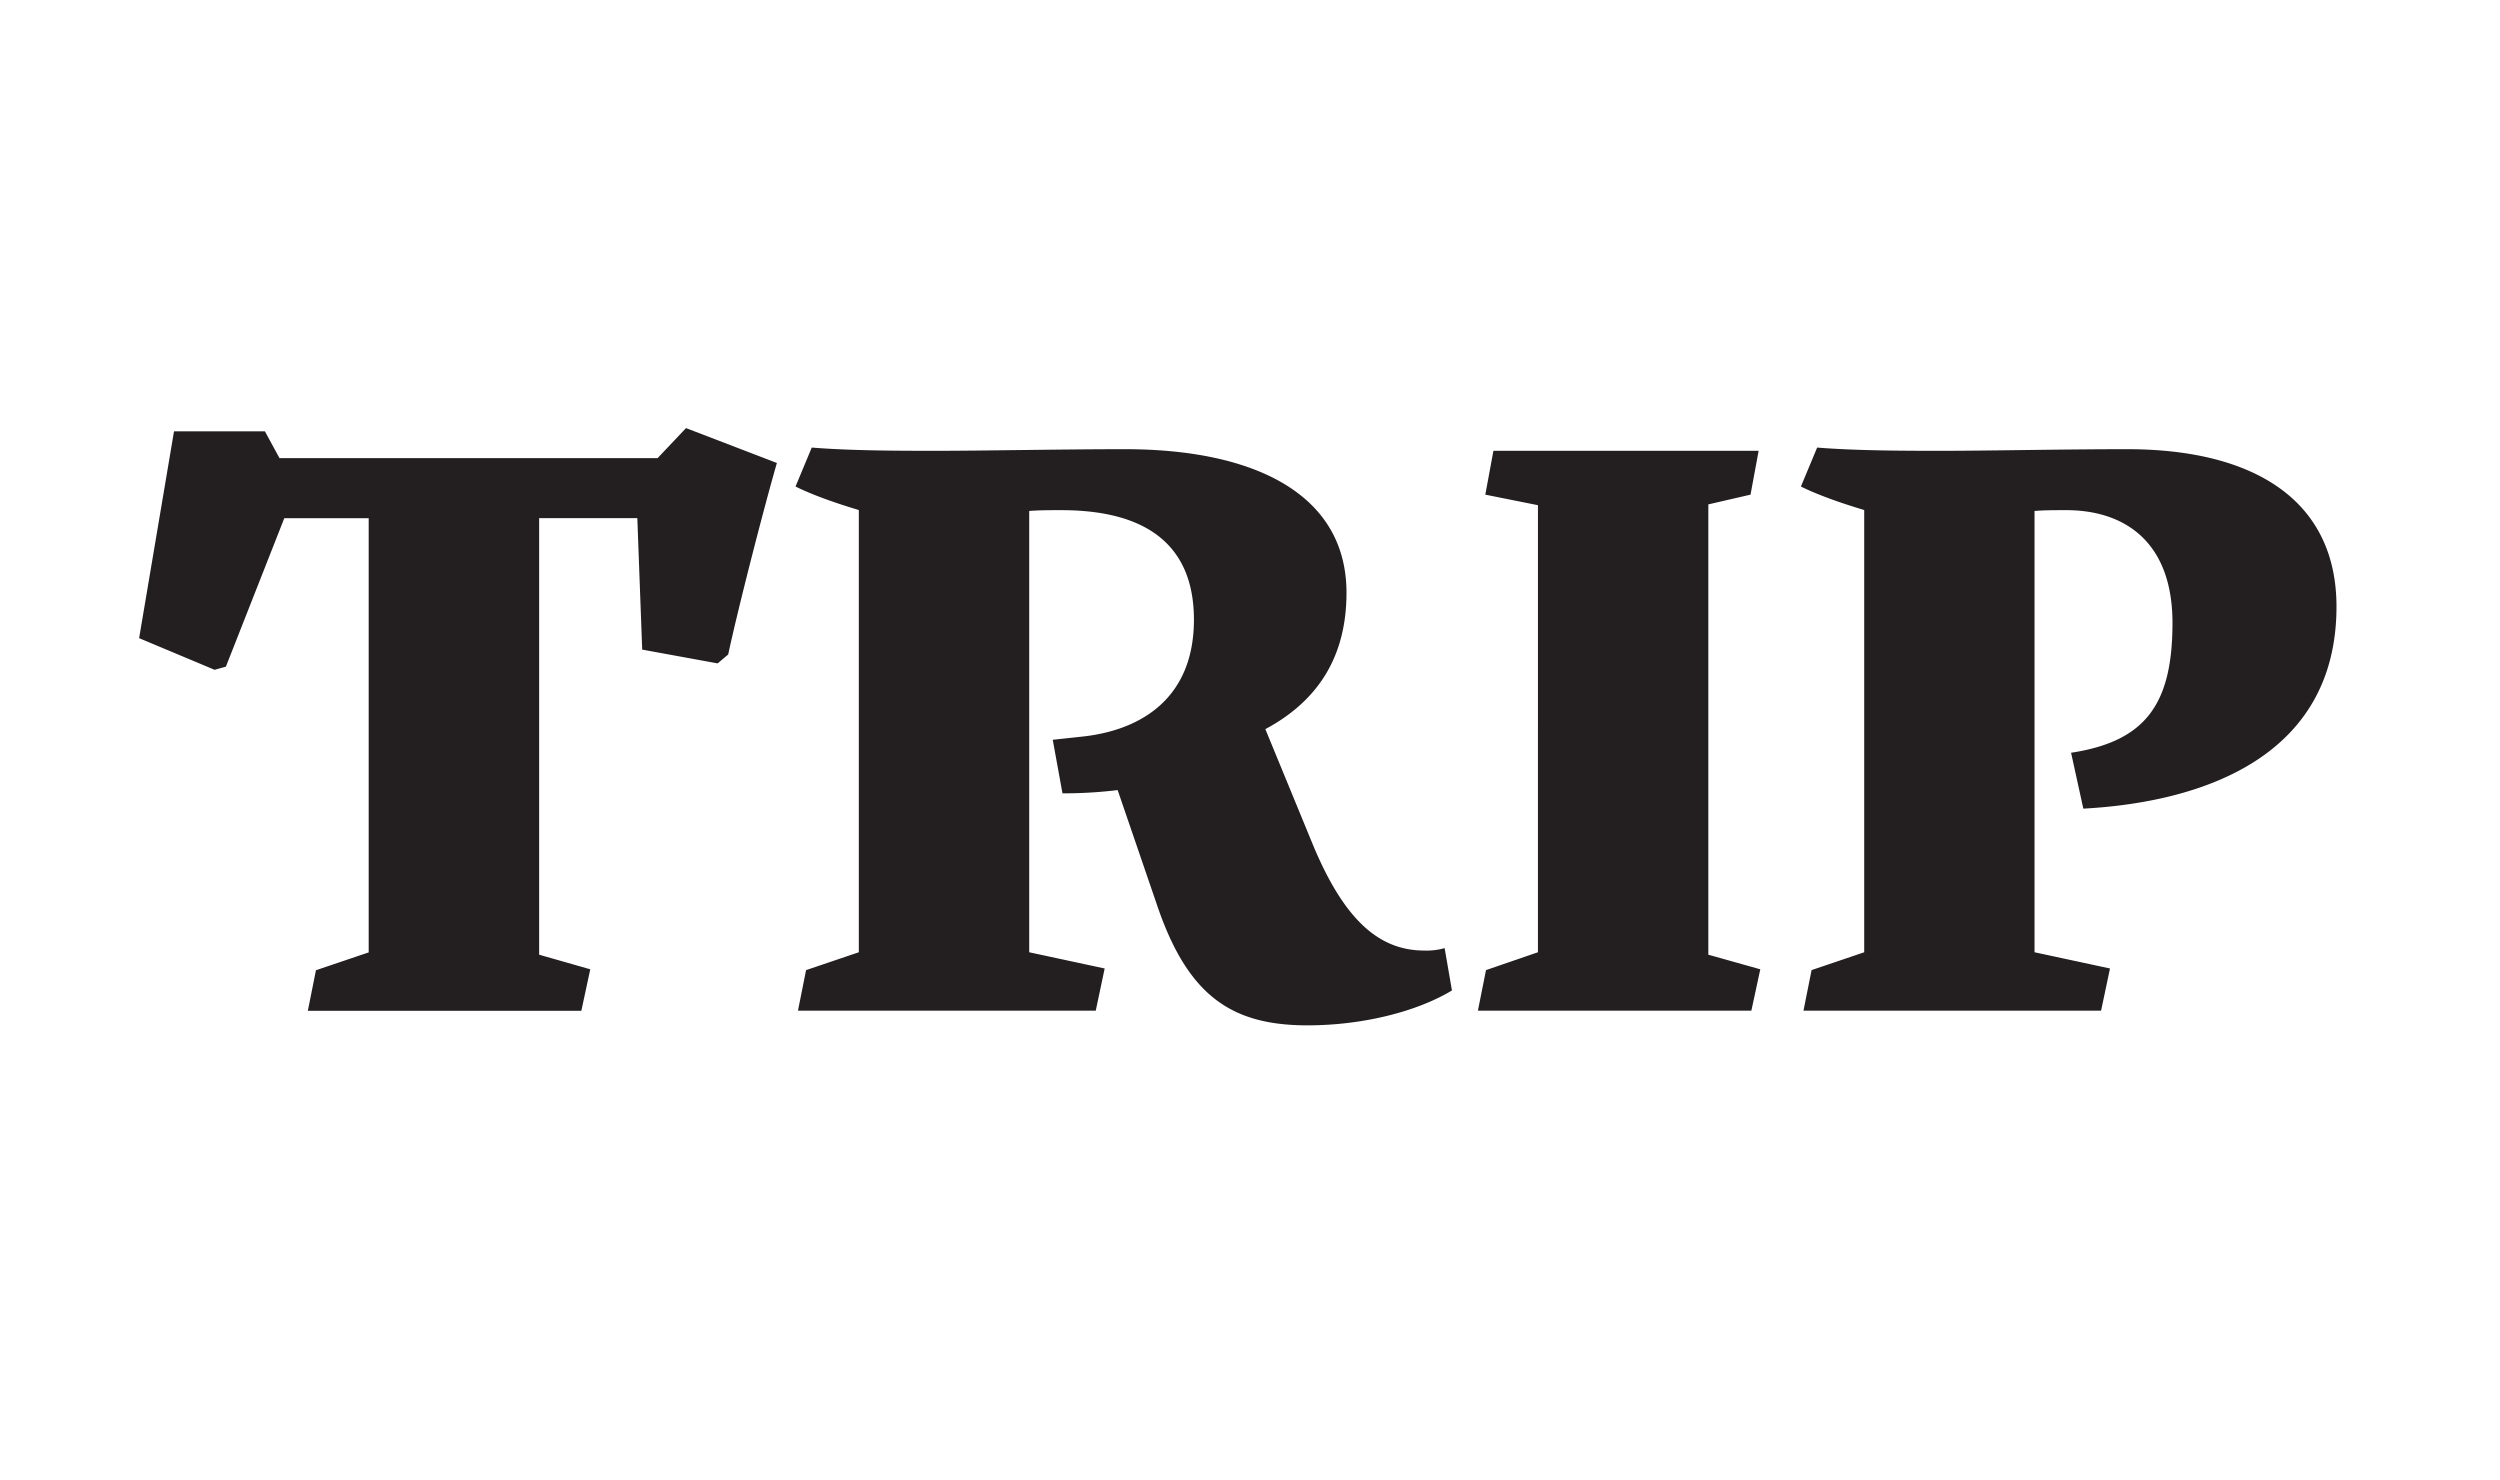 <svg id="Layer_1" data-name="Layer 1" xmlns="http://www.w3.org/2000/svg" viewBox="0 0 1140 675"><defs><style>.cls-1{fill:#231f20;}.cls-2{fill:none;}</style></defs><title>Artboard 5</title><path class="cls-1" d="M944.4,343.21,950,368.74c55.13-3,115.44-24.05,115.44-92.13,0-48.1-37-71.78-95.46-71.78-28.49,0-63.64.74-84.36.74-15.54,0-38.85,0-57-1.48l-7.4,17.76c7.4,3.7,17.76,7.4,28.86,10.73V434.23l-24,8.14-3.7,18.5H958.09l4.07-19.24-34.41-7.4V233c4.44-.37,9.25-.37,14.43-.37,26.27,0,48.47,14.06,48.47,51.43,0,37-12.21,54-46.25,59.2M779,435.34V230l19.24-4.44,3.7-20H681l-3.7,20,24,4.81V434.23l-23.68,8.14-3.7,18.5H798.62L802.69,442Zm-120.25-3a29.88,29.88,0,0,1-9.25,1.11c-20,0-36.26-12.95-51.06-48.84L577,332.48c20.72-11.1,37-29.6,37-62.16,0-45.14-42.18-65.49-101-65.49-28.12,0-65.12.74-85.84.74-15.54,0-38.85,0-57-1.48l-7.4,17.76c7.4,3.7,17.76,7.4,28.86,10.73V434.23l-24.05,8.14-3.7,18.5H499.66l4.07-19.24-34.41-7.4V233c4.81-.37,9.62-.37,14.43-.37,26.27,0,60.68,7,60.68,49.95,0,35.52-23.68,50.32-50.69,53.28l-13.69,1.48,4.44,24.42a203,203,0,0,0,25.16-1.48l18.5,54c14.06,40.33,34,53.28,68.08,53.28,25.16,0,49.95-6.29,65.86-15.91ZM312.82,195.21,299.87,208.9H127.45l-6.66-12.21H79.35L63.44,291l34.41,14.43L103,304l26.64-67.71h38.48v198l-24.05,8.14-3.7,18.5H265.09L269.16,442l-23.31-6.66V236.28h44.77l2.22,59.94,34.41,6.29,4.81-4.07c4.44-20.72,15.91-65.49,22.2-87.32Z"/><rect class="cls-2" y="35" width="1140" height="645"/></svg>